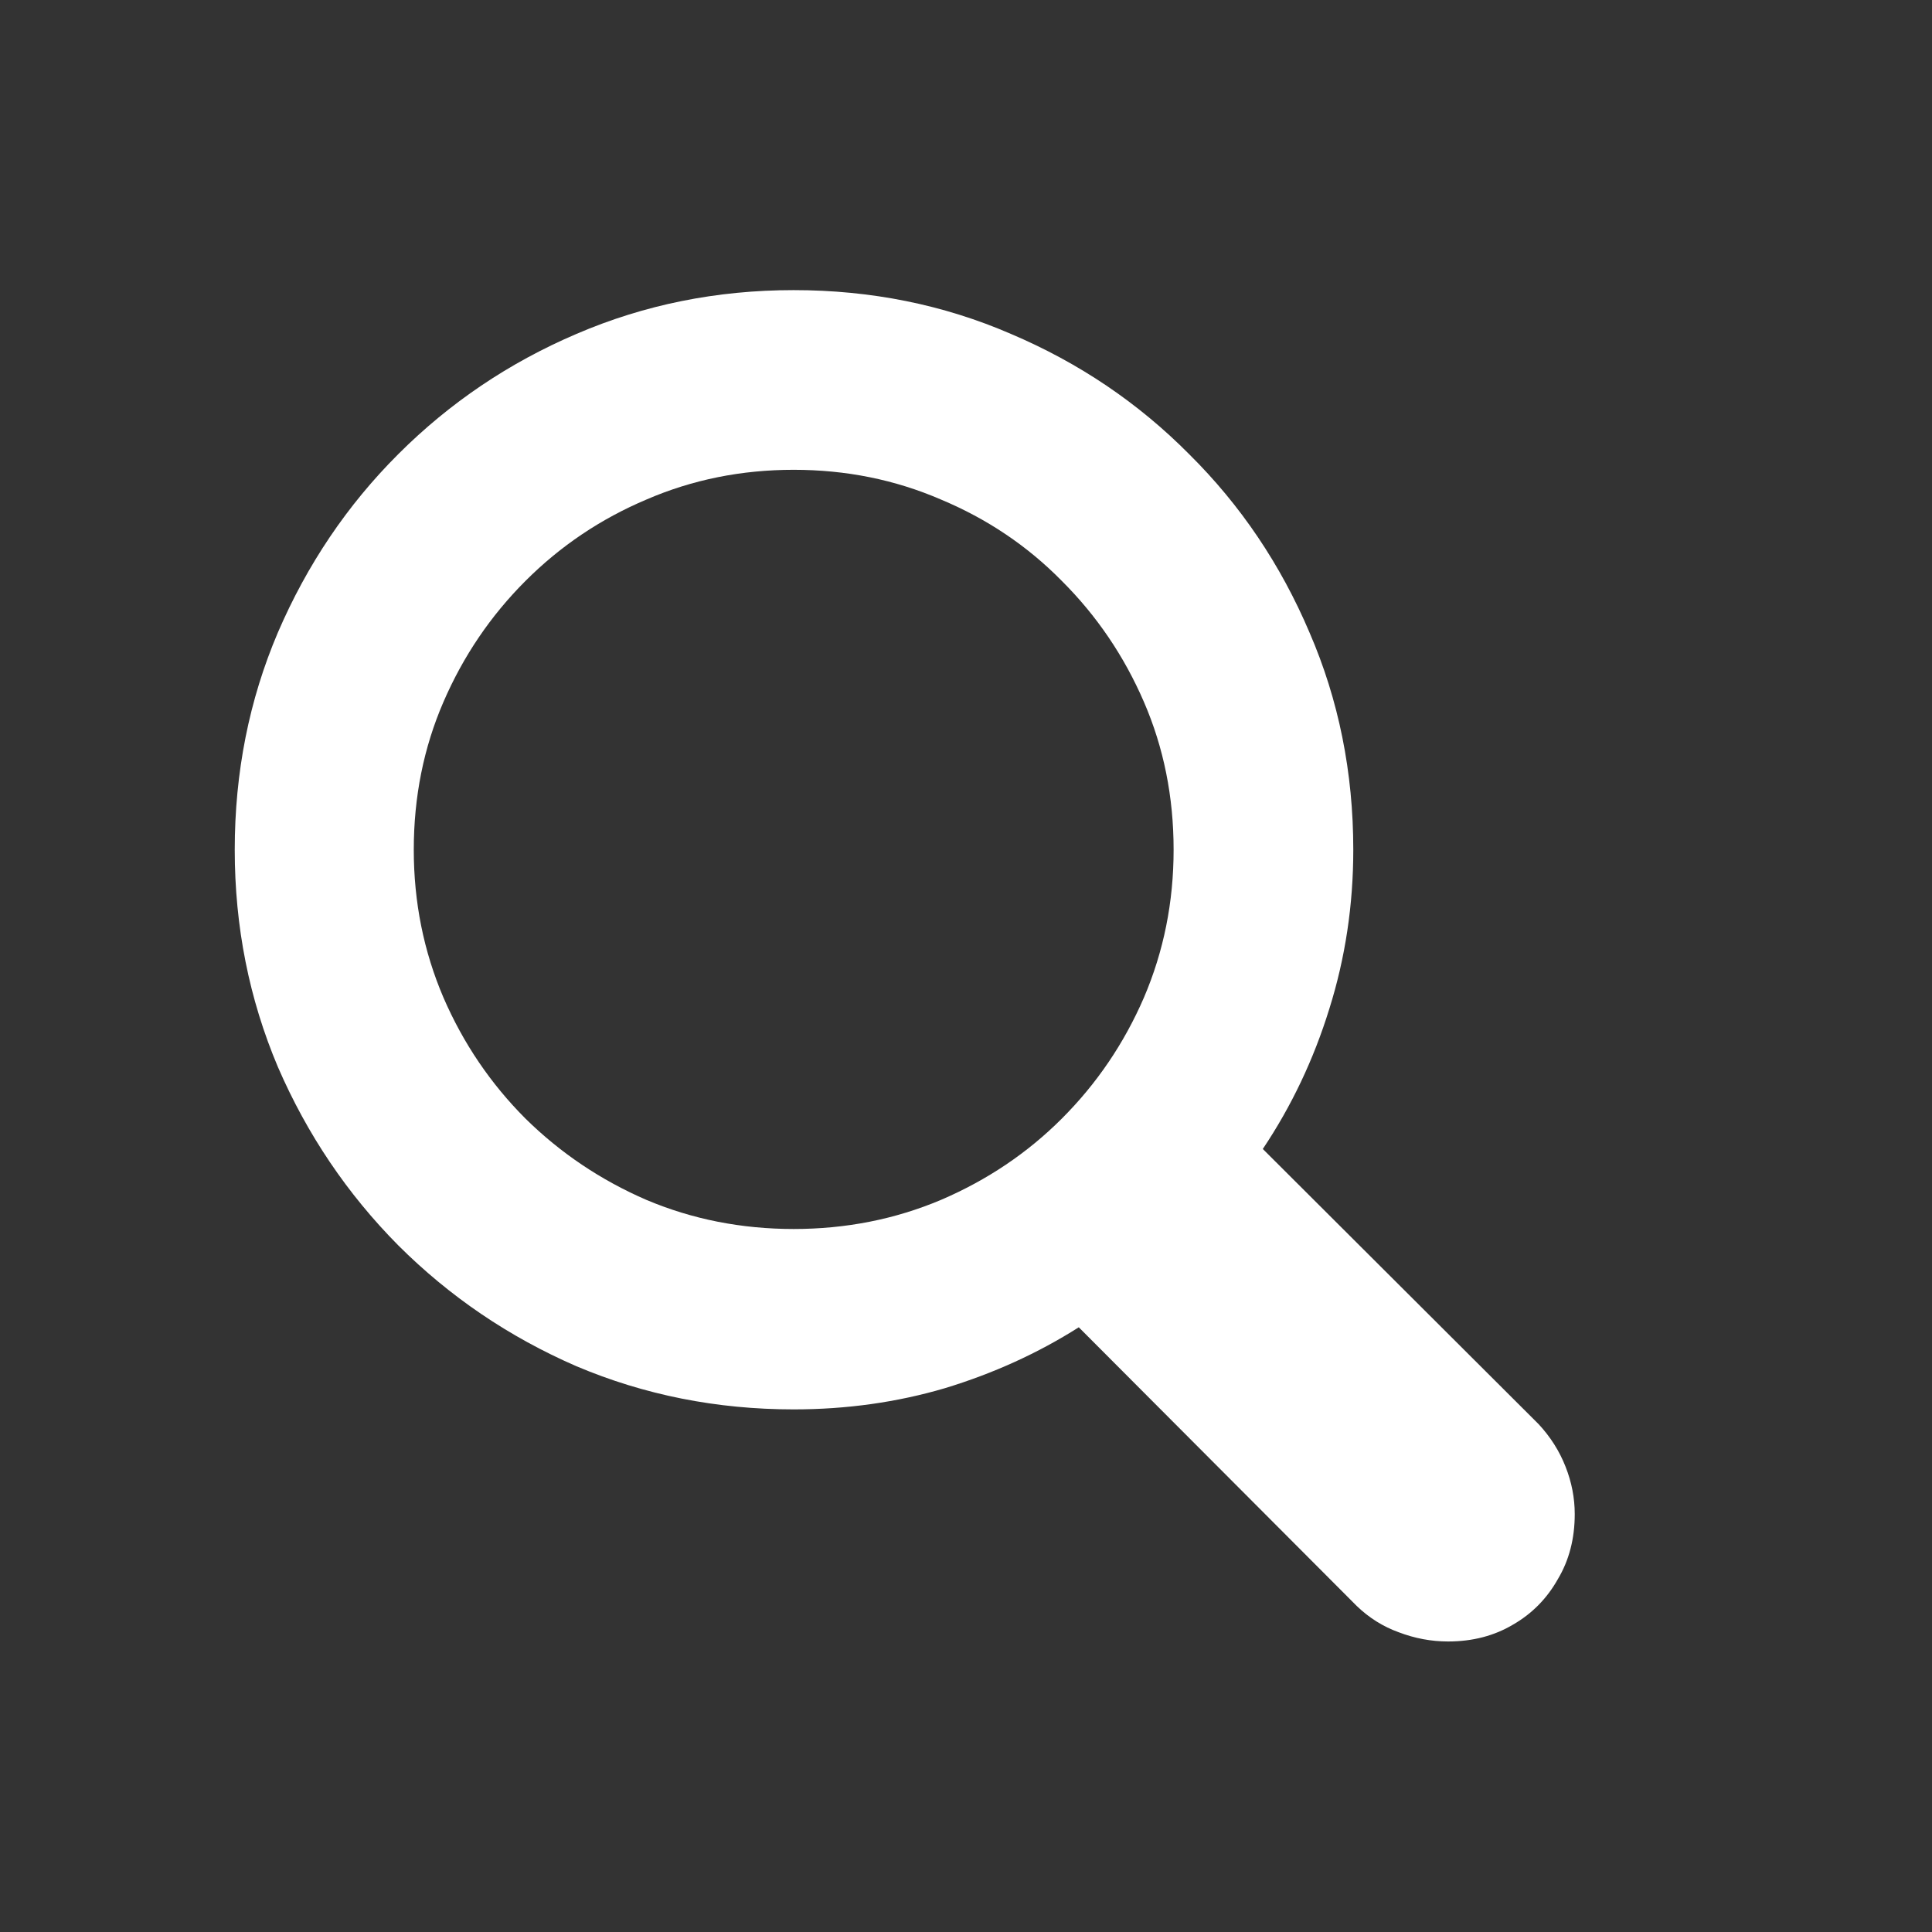 <svg width="24" height="24" viewBox="0 0 24 24" fill="none" xmlns="http://www.w3.org/2000/svg">
<rect x="0" y="0" width="24" height="24" fill="#333333" stroke="none"/>
<path d="M2.916 10.556C2.916 11.511 3.095 12.41 3.452 13.254C3.815 14.092 4.313 14.83 4.946 15.469C5.585 16.107 6.323 16.608 7.161 16.972C8.005 17.329 8.904 17.508 9.859 17.508C10.516 17.508 11.143 17.42 11.74 17.244C12.338 17.062 12.892 16.811 13.401 16.488L16.855 19.951C17.008 20.098 17.181 20.206 17.374 20.276C17.573 20.352 17.778 20.391 17.989 20.391C18.294 20.391 18.564 20.32 18.798 20.18C19.032 20.045 19.217 19.857 19.352 19.617C19.492 19.383 19.562 19.113 19.562 18.809C19.562 18.609 19.524 18.413 19.448 18.22C19.372 18.026 19.261 17.851 19.114 17.692L15.687 14.273C16.044 13.74 16.319 13.16 16.513 12.533C16.712 11.9 16.811 11.241 16.811 10.556C16.811 9.595 16.63 8.695 16.267 7.857C15.909 7.014 15.411 6.275 14.773 5.643C14.14 5.004 13.401 4.506 12.558 4.148C11.72 3.785 10.82 3.604 9.859 3.604C8.904 3.604 8.005 3.785 7.161 4.148C6.323 4.506 5.585 5.004 4.946 5.643C4.313 6.275 3.815 7.014 3.452 7.857C3.095 8.695 2.916 9.595 2.916 10.556ZM5.14 10.556C5.14 9.899 5.263 9.287 5.509 8.719C5.755 8.15 6.095 7.649 6.528 7.216C6.962 6.782 7.463 6.445 8.031 6.205C8.6 5.959 9.209 5.836 9.859 5.836C10.51 5.836 11.119 5.959 11.688 6.205C12.262 6.445 12.763 6.782 13.19 7.216C13.624 7.649 13.964 8.15 14.21 8.719C14.456 9.287 14.579 9.899 14.579 10.556C14.579 11.206 14.456 11.818 14.21 12.393C13.964 12.961 13.624 13.462 13.19 13.896C12.763 14.323 12.262 14.66 11.688 14.906C11.119 15.146 10.51 15.267 9.859 15.267C9.209 15.267 8.6 15.146 8.031 14.906C7.463 14.66 6.962 14.323 6.528 13.896C6.095 13.462 5.755 12.961 5.509 12.393C5.263 11.818 5.14 11.206 5.14 10.556Z" fill="white"/>
</svg>
